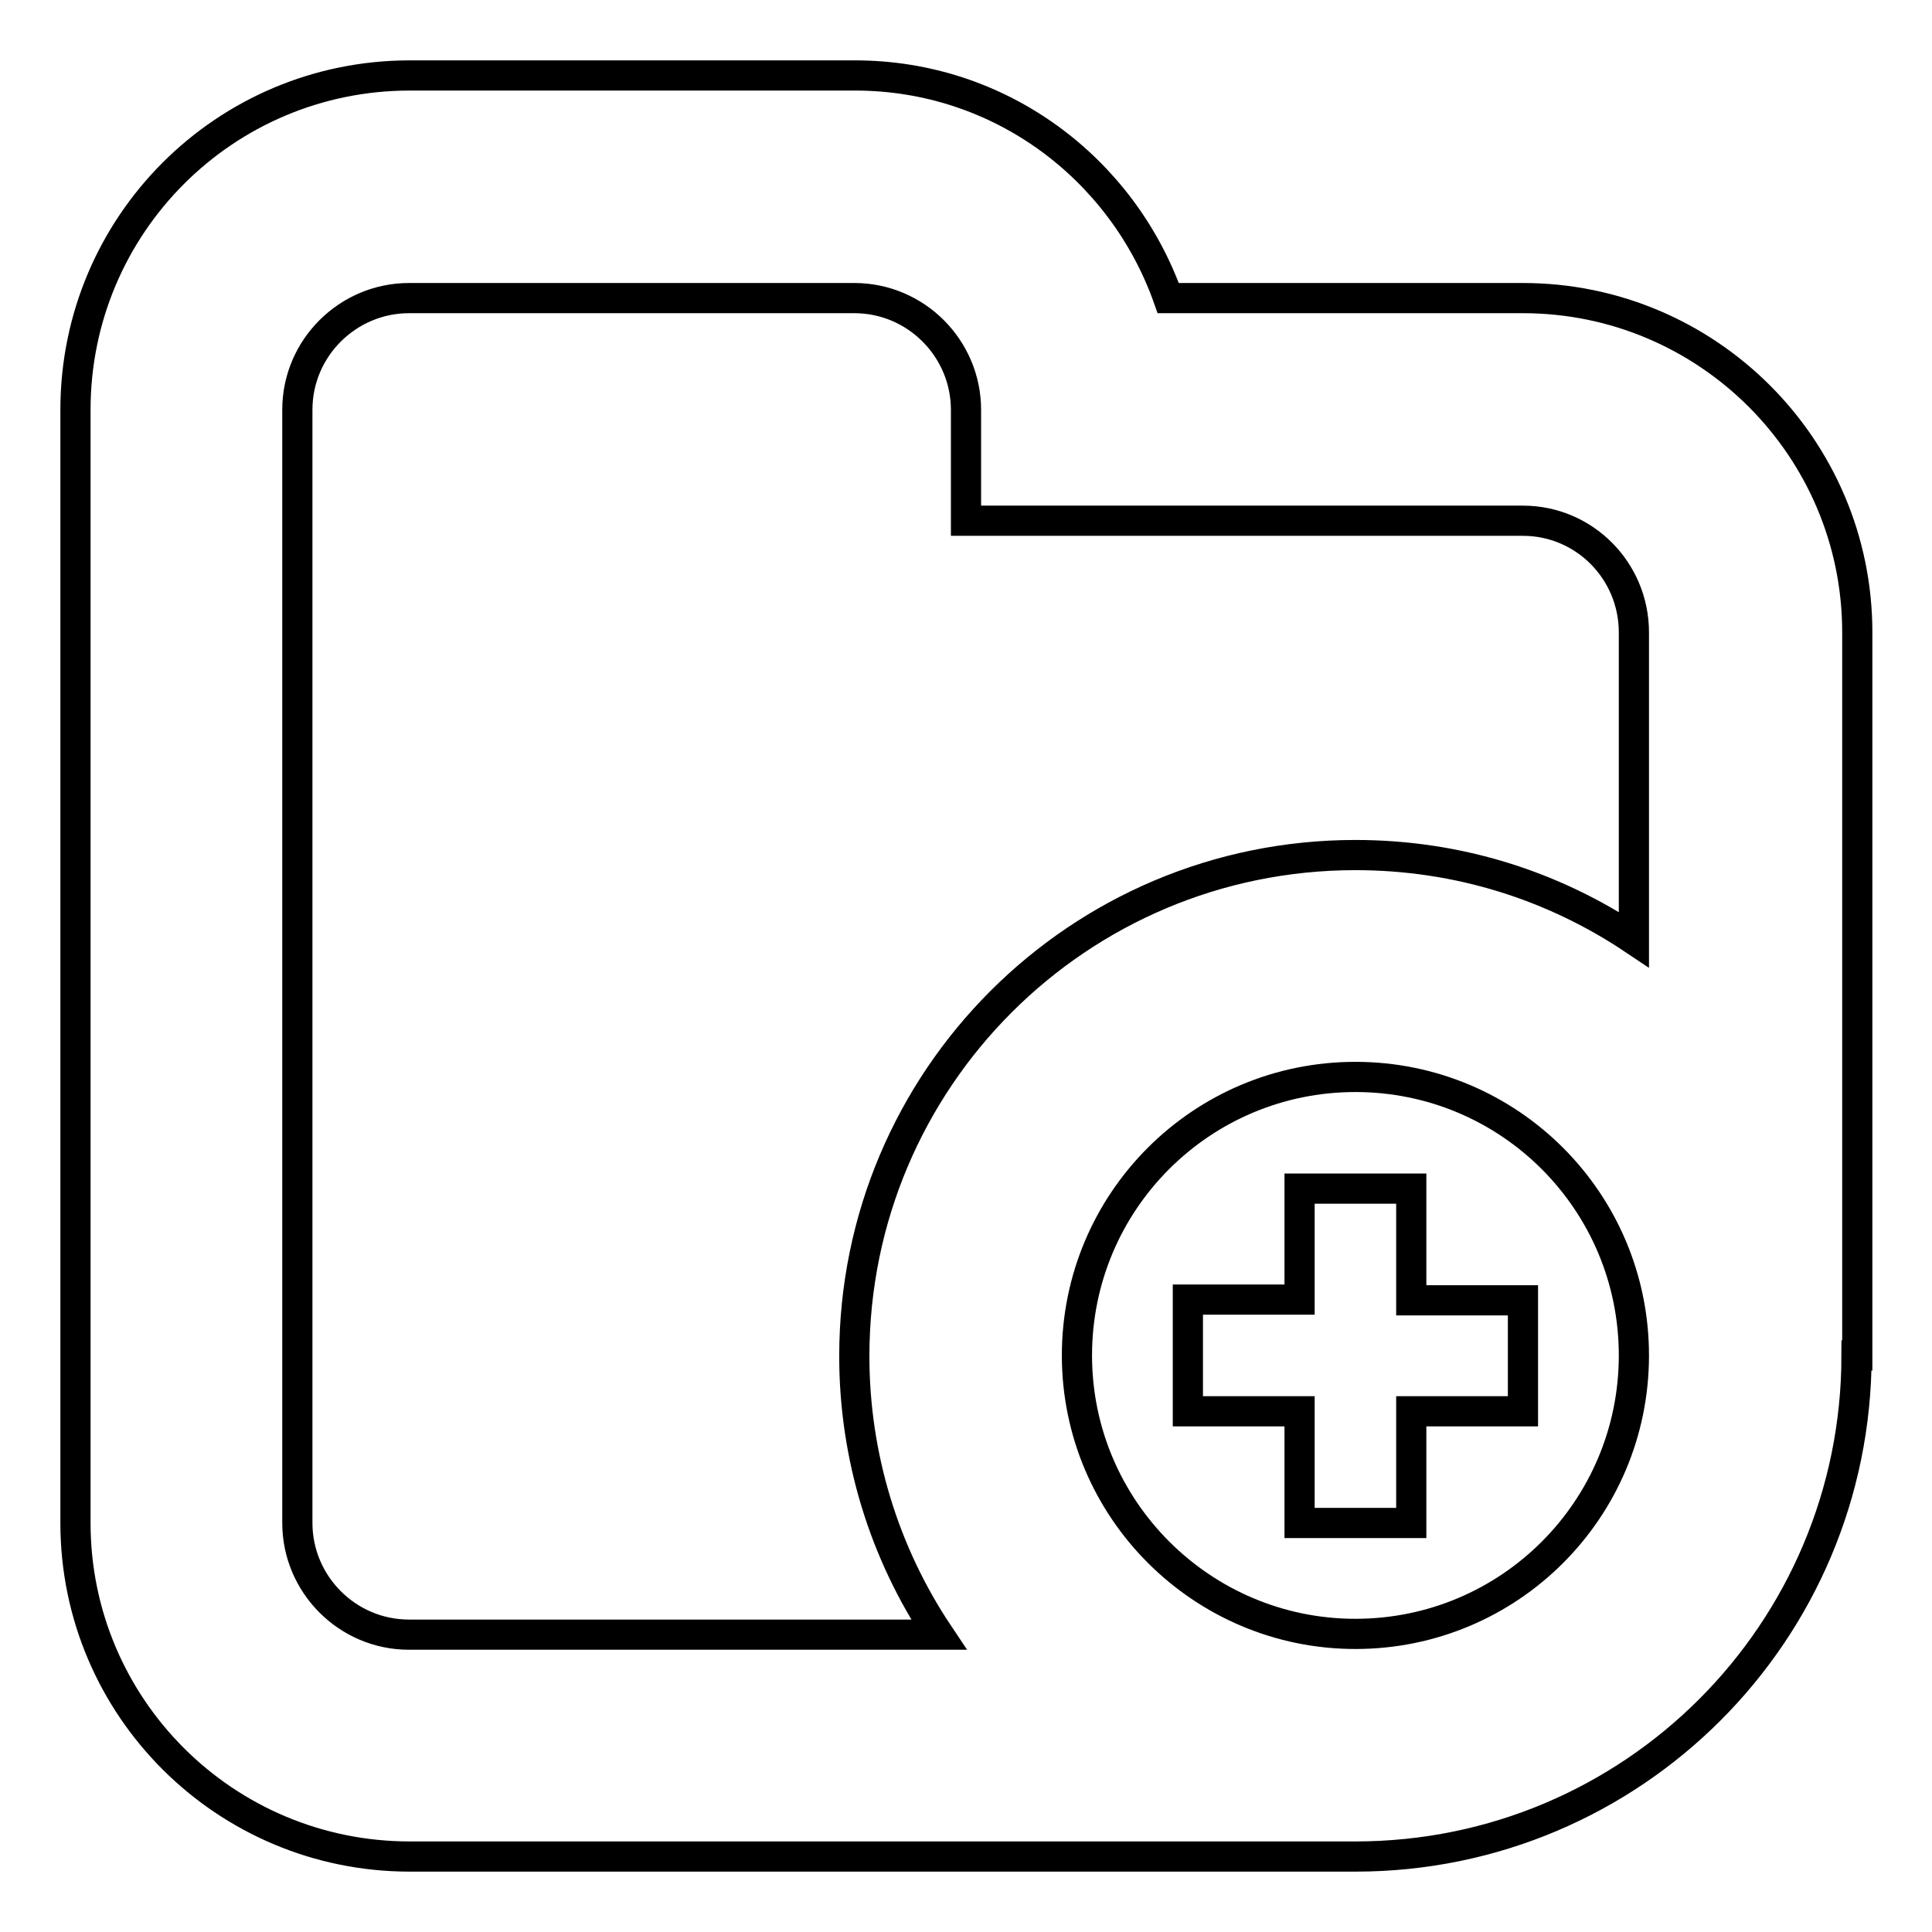<?xml version="1.0" encoding="utf-8"?>
<!-- Svg Vector Icons : http://www.onlinewebfonts.com/icon -->
<!DOCTYPE svg PUBLIC "-//W3C//DTD SVG 1.1//EN" "http://www.w3.org/Graphics/SVG/1.1/DTD/svg11.dtd">
<svg version="1.1" xmlns="http://www.w3.org/2000/svg" xmlns:xlink="http://www.w3.org/1999/xlink" x="0px" y="0px" viewBox="0 0 256 256" enable-background="new 0 0 256 256" xml:space="preserve">
<g> <path stroke-width="4" fill-opacity="0" stroke="#000000"  d="M246,179.6c0,36.7-29.7,66.4-66.4,66.4H54.3C29.8,246,10,226.2,10,201.8V54.3C10,29.8,29.8,10,54.3,10h59 c19.2,0,35.4,12.3,41.5,29.5h47c24.4,0,44.3,19.8,44.3,44.3V179.6z M179.6,216.5c20.4,0,36.9-16.5,36.9-36.9c0,0,0,0,0,0 c0-20.4-16.5-36.9-36.9-36.9s-36.9,16.5-36.9,36.9S159.3,216.5,179.6,216.5L179.6,216.5z M201.8,69H128V54.3 c0-8.1-6.6-14.8-14.8-14.8h-59c-8.1,0-14.8,6.6-14.8,14.8v147.5c0,8.1,6.6,14.8,14.8,14.8h70.2c-7.3-10.9-11.2-23.7-11.2-36.9 c0-36.7,29.7-66.4,66.4-66.4c13.7,0,26.3,4.1,36.9,11.2V83.8C216.5,75.6,209.9,69,201.8,69z M172.3,157.5H187v14.8h14.8V187H187 v14.8h-14.8V187h-14.8v-14.8h14.8V157.5z"/></g>
</svg>